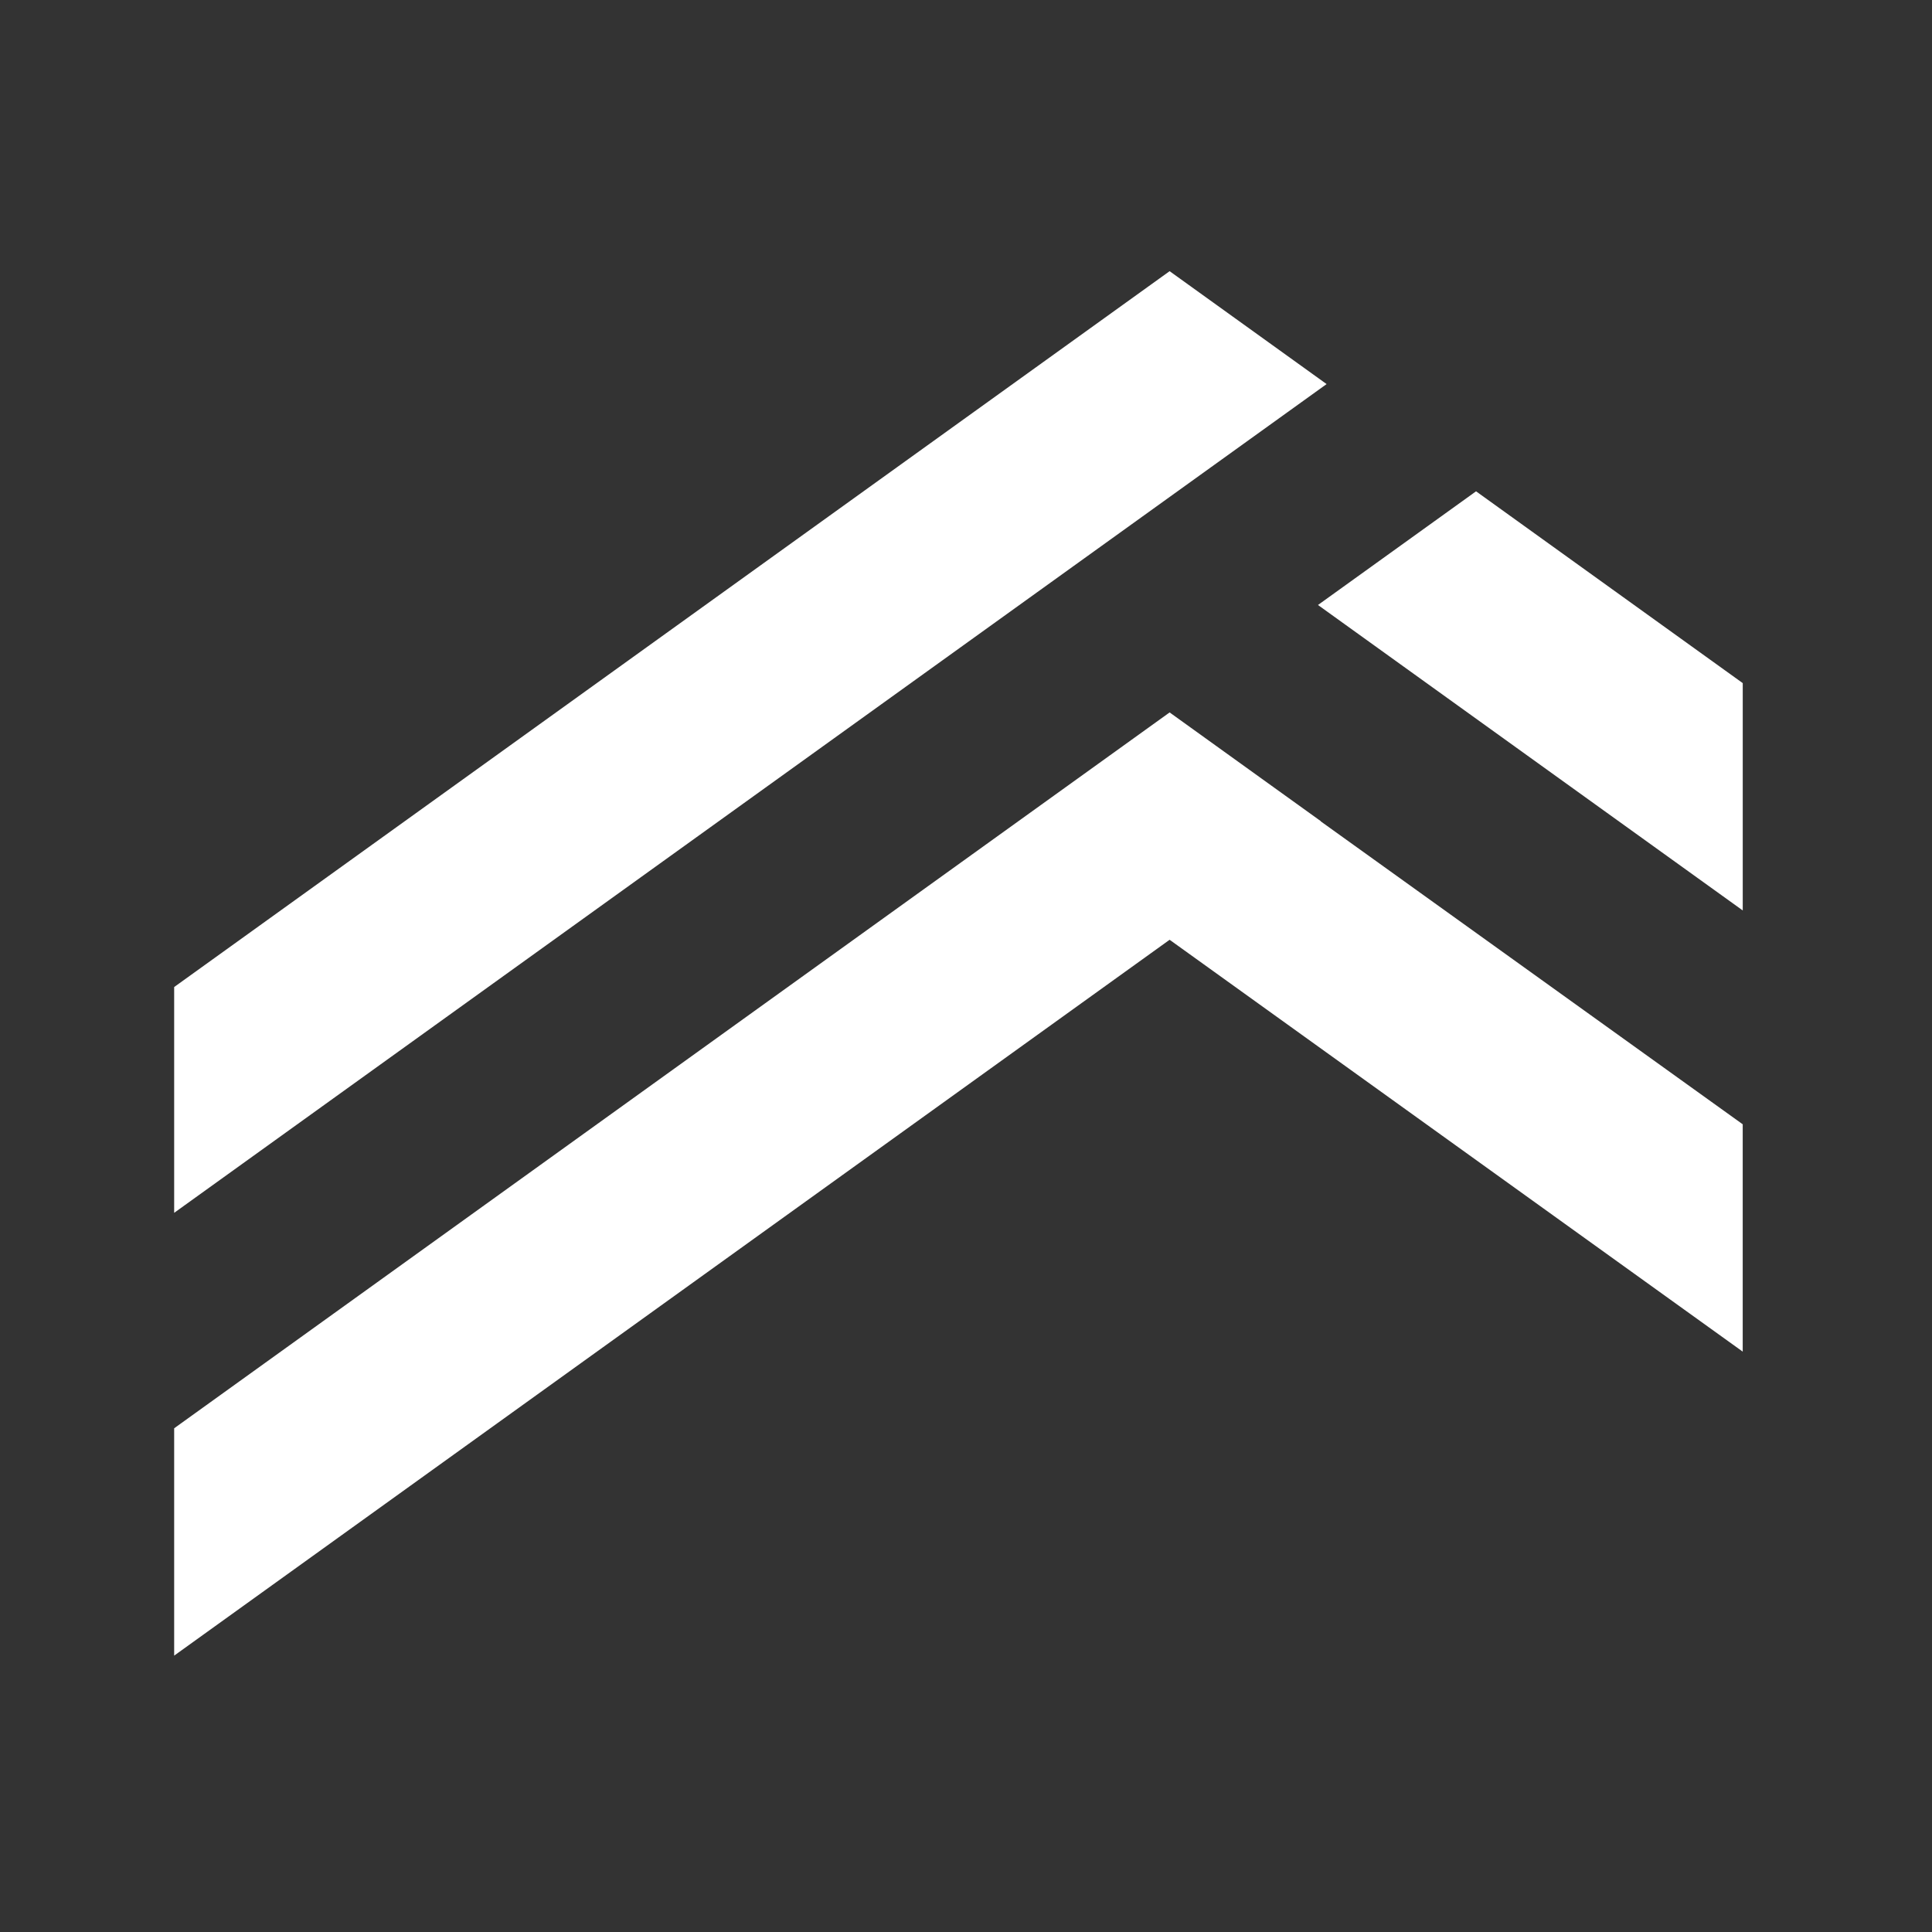 <svg width="141" height="141" viewBox="0 0 141 141" fill="none" xmlns="http://www.w3.org/2000/svg">
<rect x="0" y="0" width="141" height="141" fill="#333333" stroke="none"/>
<path d="M85.36 19.791L12.711 72.035V88.514L96.817 28.031L85.36 19.791Z" fill="white"/>
<path d="M107.724 35.857L96.188 44.153L127.188 66.446V49.855L107.724 35.857Z" fill="white"/>
<path d="M96.398 59.932L92.043 56.801L92.035 56.795L85.36 51.994L12.711 104.238V120.83L85.36 68.586L127.186 98.644V82.052L96.386 59.941L96.398 59.932Z" fill="white"/>
</svg>
